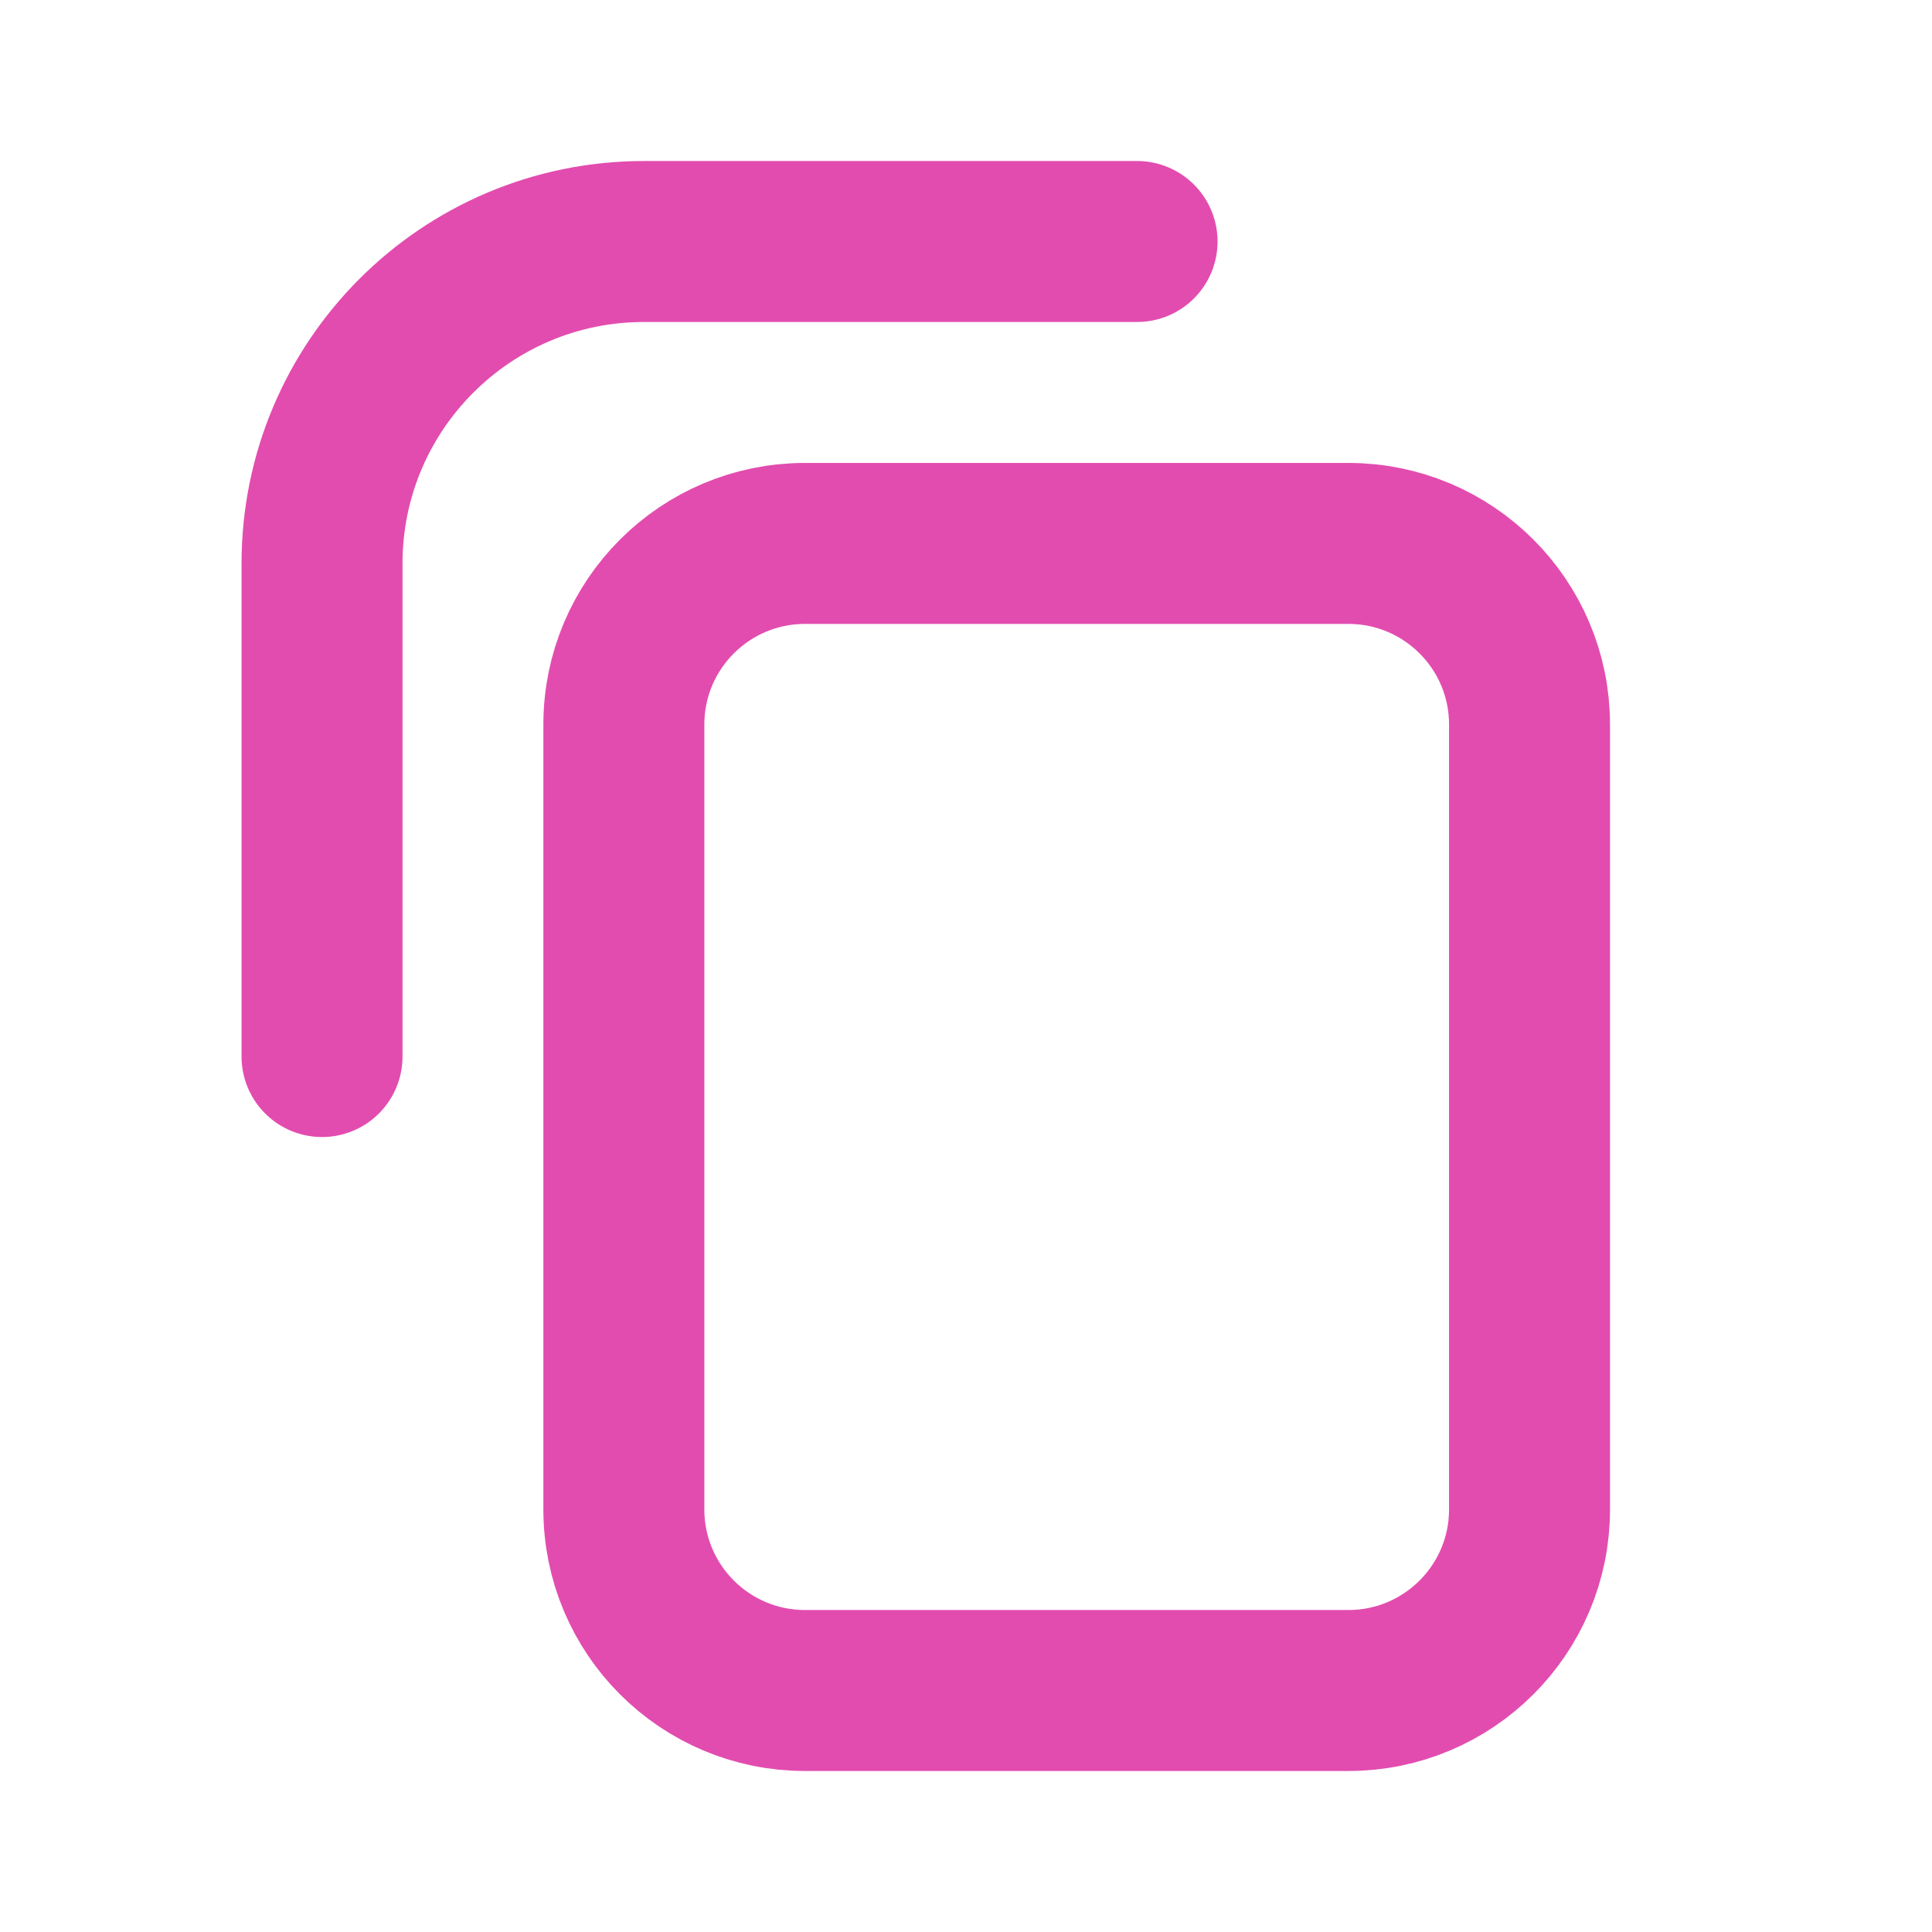 <svg xmlns="http://www.w3.org/2000/svg" width="22" height="22" viewBox="0 0 22 22" fill="none">
    <path d="M3.667 12.031L3.667 6.417C3.667 4.392 5.308 2.75 7.333 2.75L12.948 2.75M9.167 19.25L15.354 19.25C16.493 19.25 17.417 18.327 17.417 17.188L17.417 8.25C17.417 7.111 16.493 6.188 15.354 6.188L9.167 6.188C8.028 6.188 7.104 7.111 7.104 8.25L7.104 17.188C7.104 18.327 8.028 19.25 9.167 19.25Z" stroke="#E24CAF" stroke-width="1.833" stroke-linecap="round"/>
</svg>